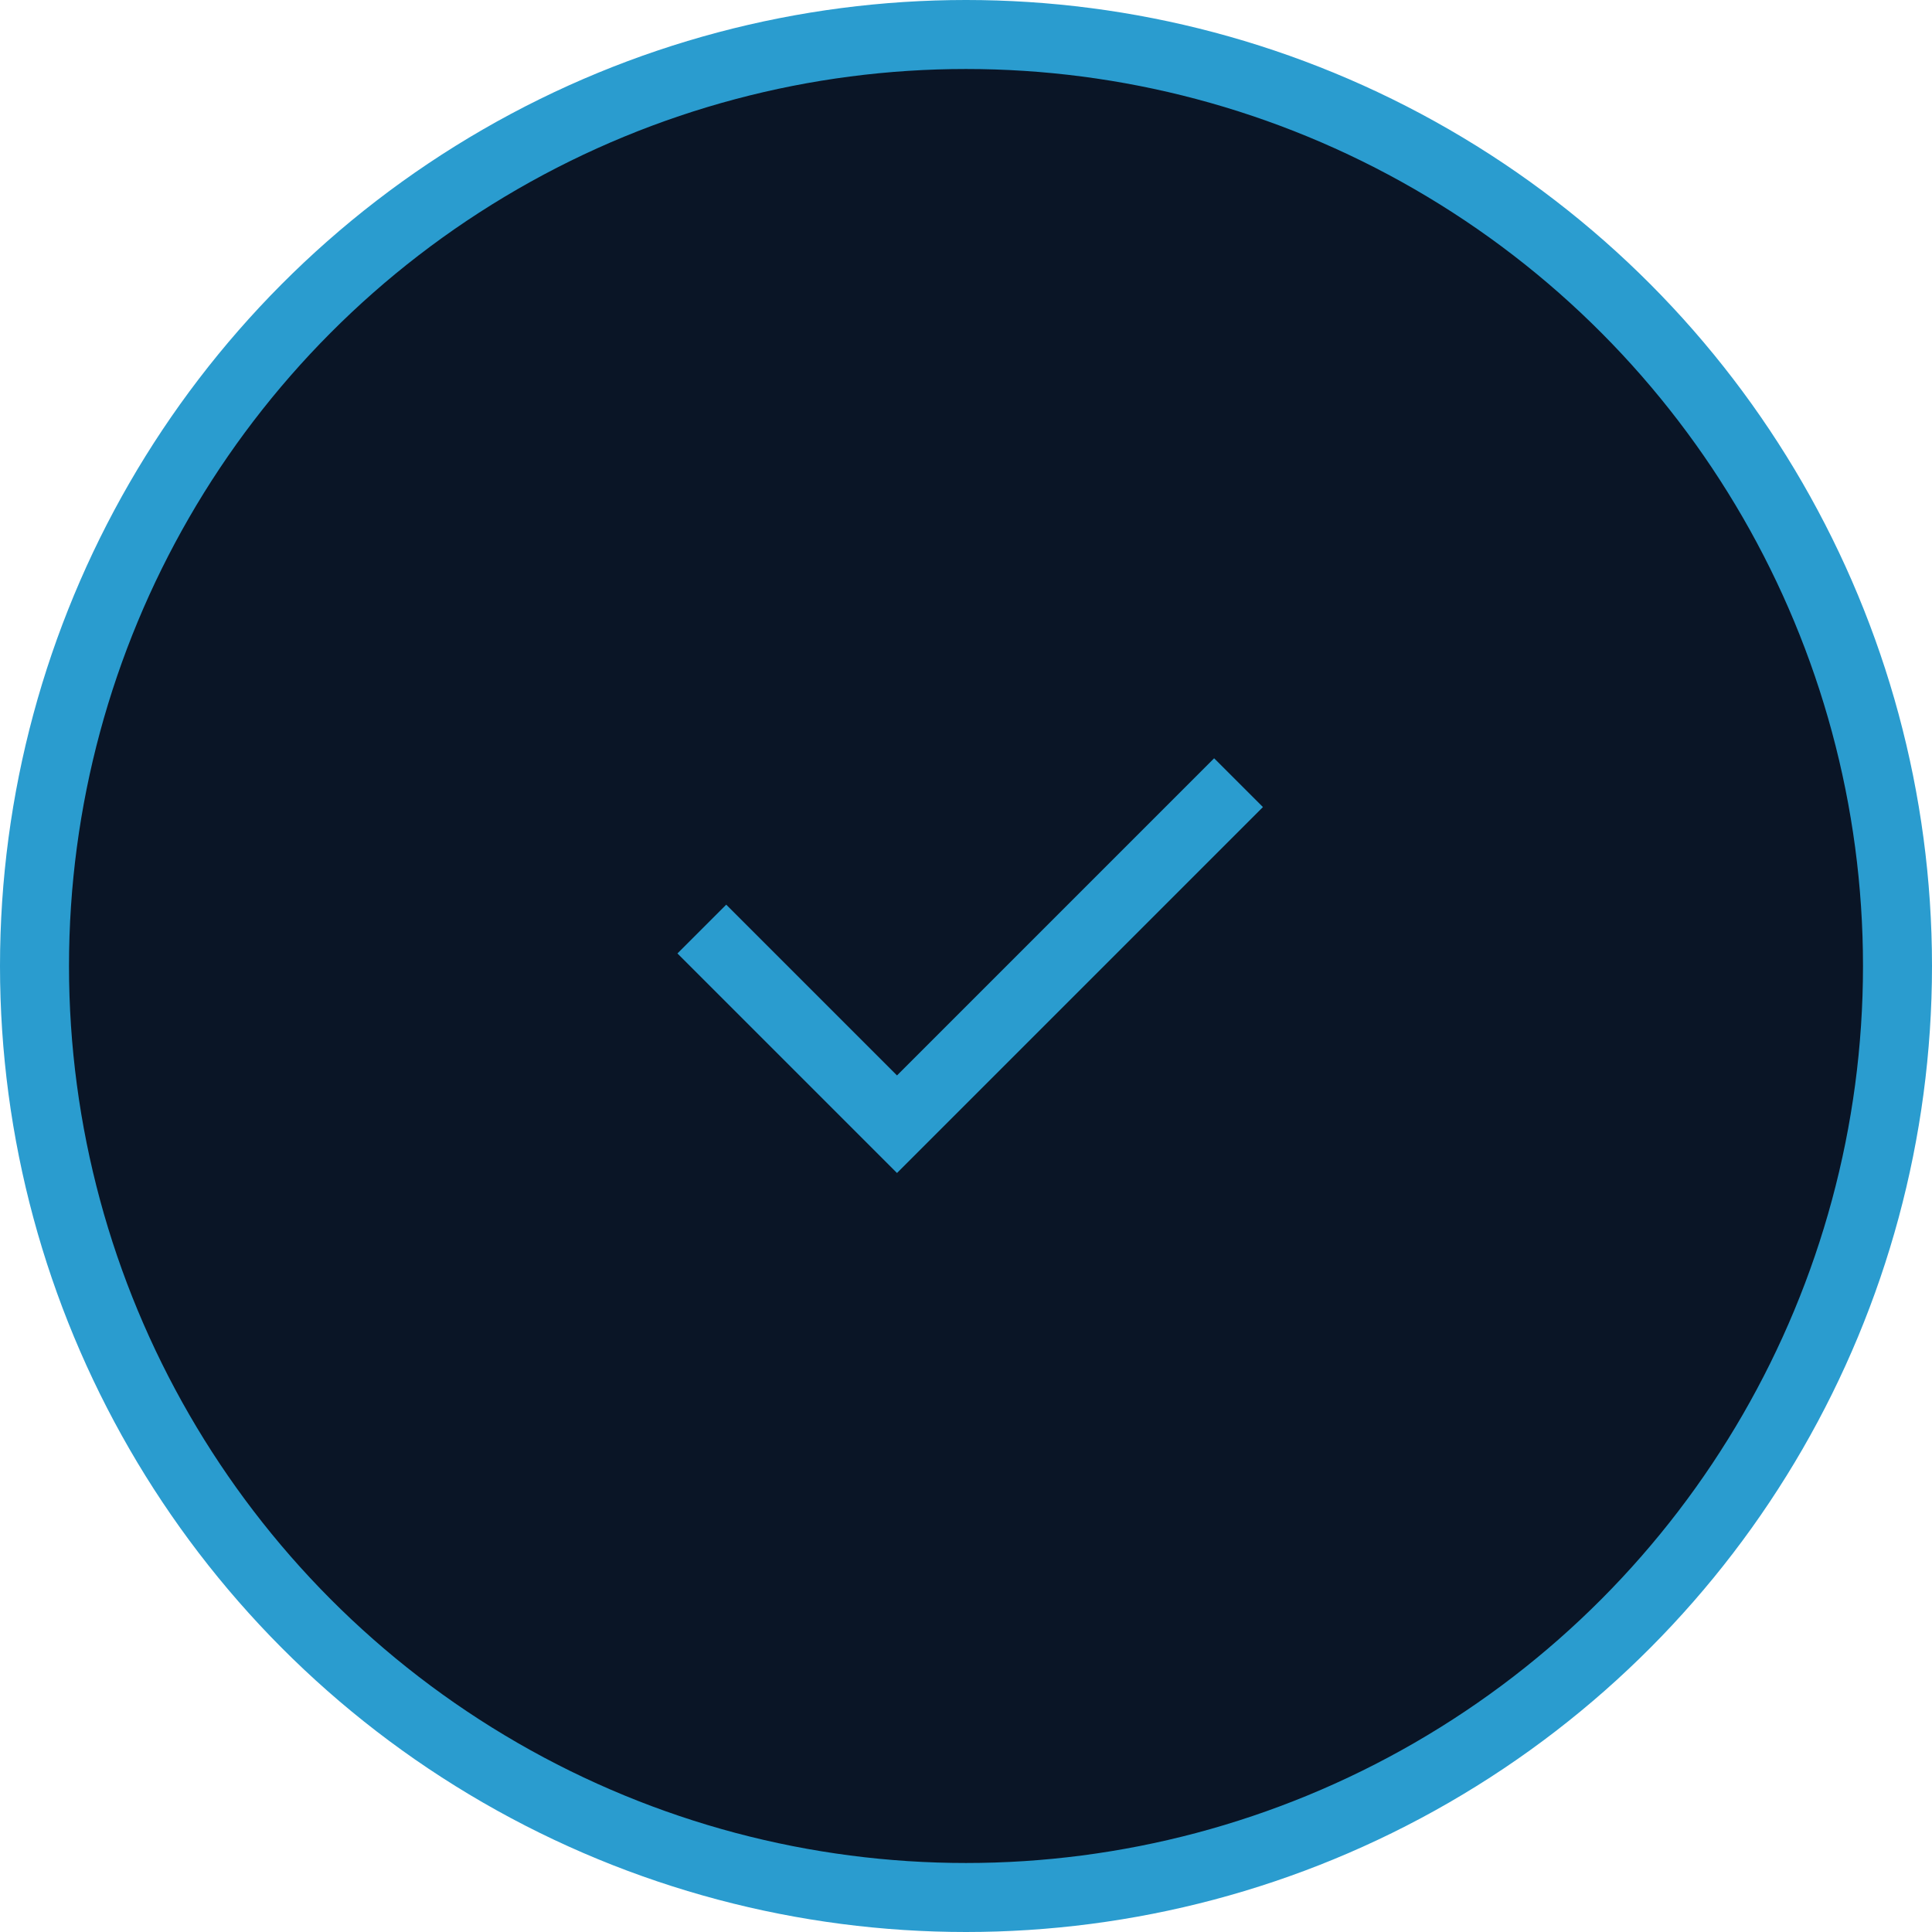 <?xml version="1.0" encoding="UTF-8"?> <svg xmlns="http://www.w3.org/2000/svg" width="56" height="56" viewBox="0 0 56 56" fill="none"> <circle cx="28" cy="28" r="27" fill="#0A1526" stroke="#2A9CCF" stroke-width="2"></circle> <path d="M26 31.172L35.192 21.979L36.607 23.393L26 34L19.636 27.636L21.05 26.222L26 31.172Z" fill="#2A9CCF"></path> </svg> 